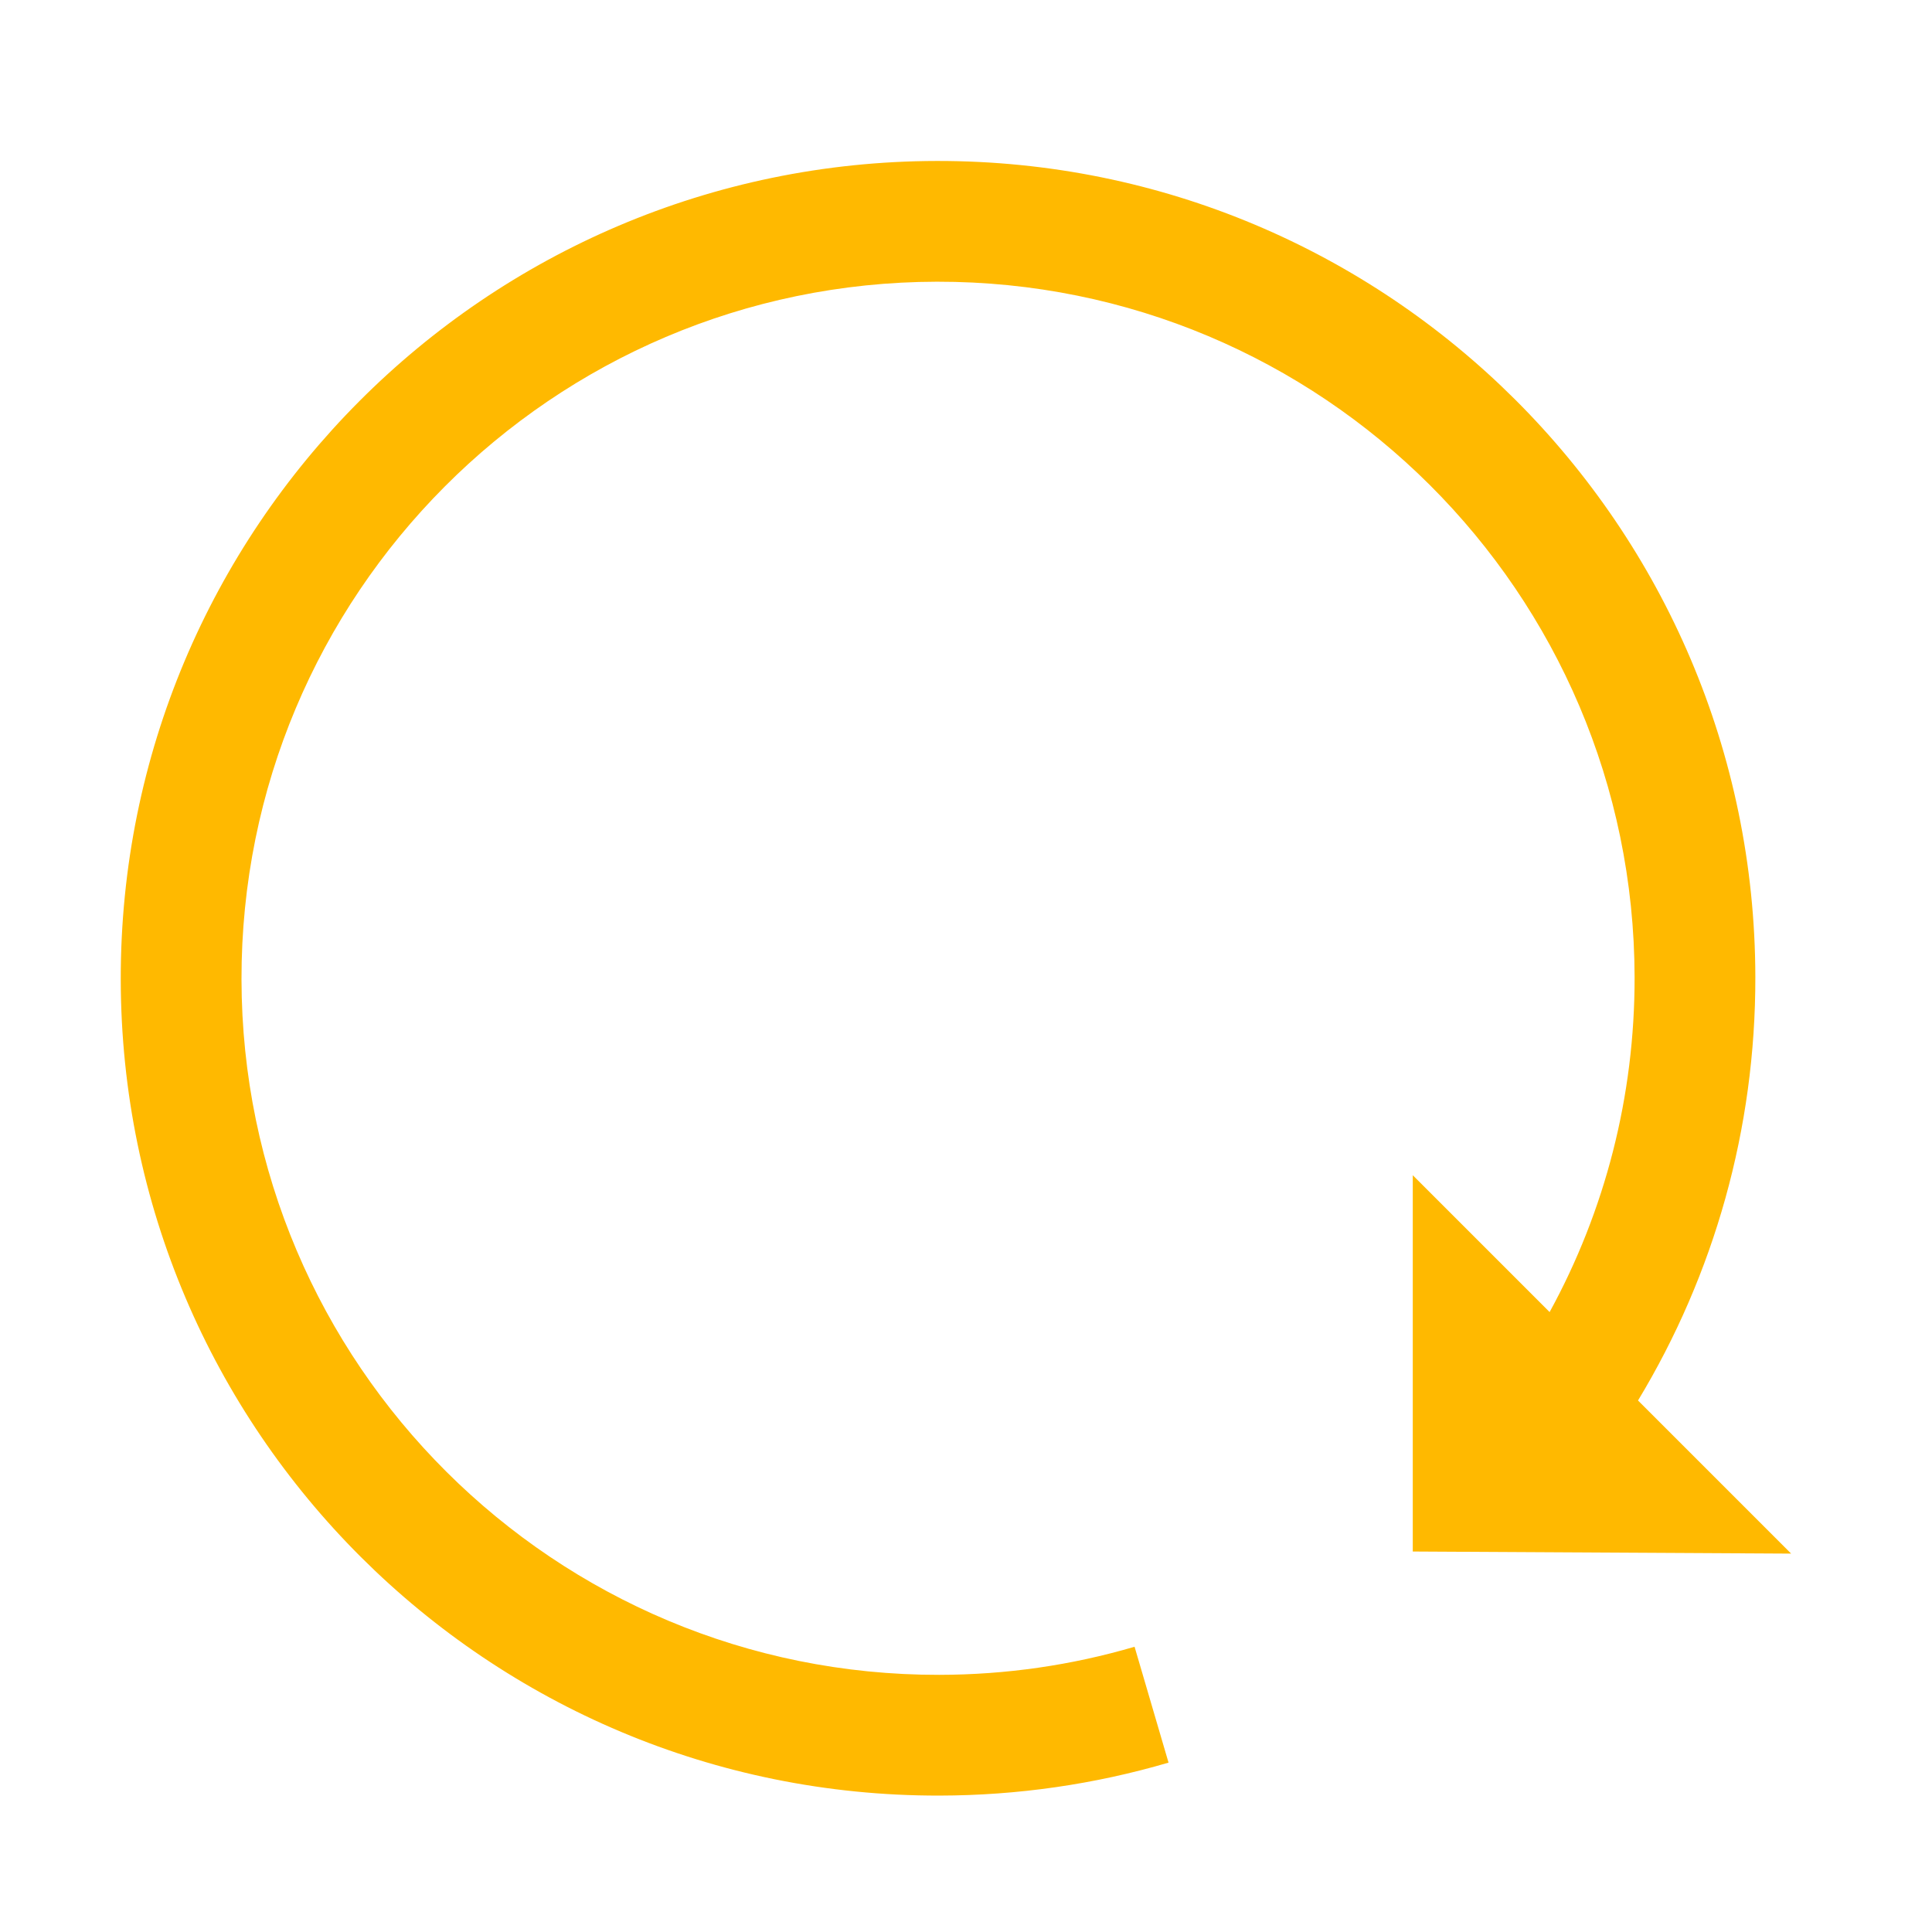 <svg width="48" height="48" viewBox="0 0 48 48" fill="none" xmlns="http://www.w3.org/2000/svg">
<path fill-rule="evenodd" clip-rule="evenodd" d="M40.696 34.795L44.5 38.599L35.1 38.547V29.198L38.5 32.598C39.877 30.081 40.616 27.237 40.611 24.278C40.595 14.72 32.835 6.985 23.278 6.999C13.72 7.016 5.984 14.777 6 24.333C6.015 33.892 13.775 41.627 23.334 41.611C24.995 41.609 26.625 41.372 28.188 40.913L29.032 43.792C27.198 44.33 25.285 44.608 23.338 44.611C12.123 44.63 3.017 35.553 3 24.338C2.982 13.125 12.058 4.019 23.273 3.999C34.487 3.982 43.593 13.059 43.611 24.273C43.617 28.043 42.591 31.659 40.696 34.795Z" fill="#FFB900"/>
</svg>

